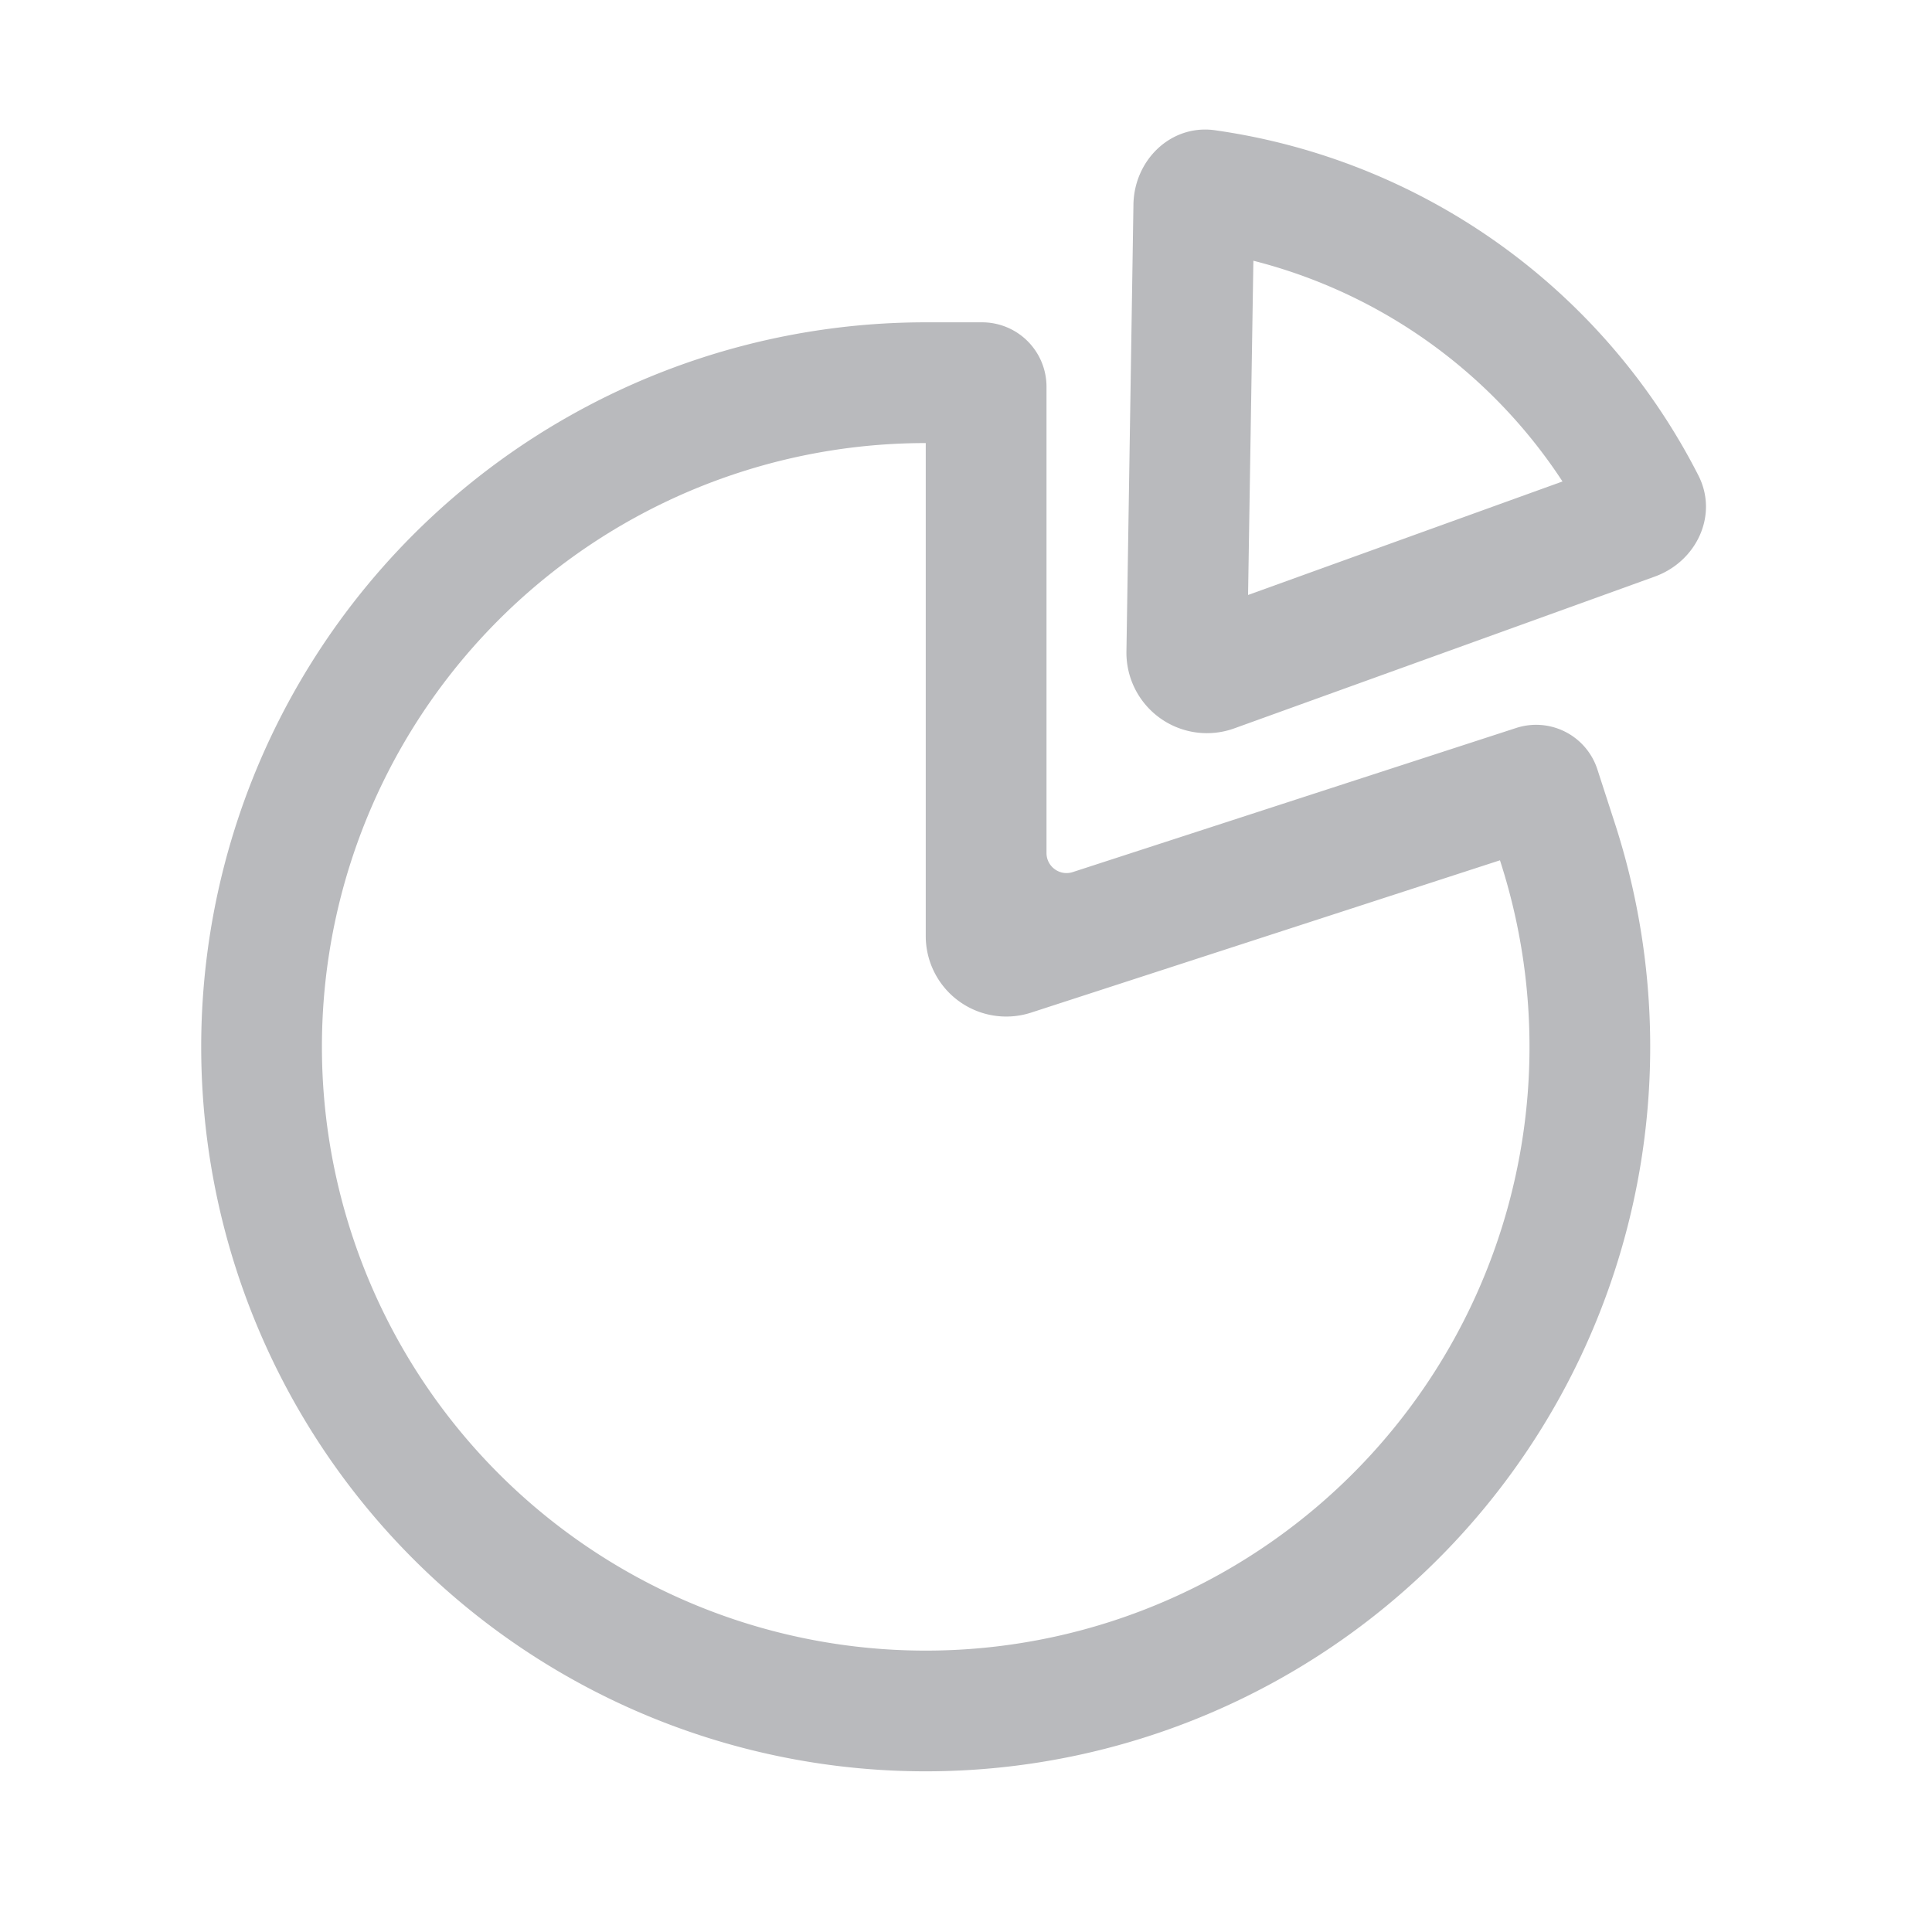 <svg width="24" height="24" fill="none" xmlns="http://www.w3.org/2000/svg"><path fill-rule="evenodd" clip-rule="evenodd" d="M12.2 4.004a.8.8 0 01.8.8v5.792c0 .17.166.29.327.237l5.508-1.79a.8.8 0 011.008.514l.216.666A9 9 0 1111.5 4.004h.7zm.609 8.575a1 1 0 01-1.309-.951V5.504a7.498 7.498 0 00-7.133 9.818 7.5 7.5 0 0014.266-4.635l-5.824 1.892z" fill="#B9BABD"/><path fill-rule="evenodd" clip-rule="evenodd" d="M19.41 5.981a6.5 6.5 0 00-3.84-2.742l-.066 4.152 3.906-1.41zm1.443-.52a7.999 7.999 0 00-5.76-3.843c-.547-.077-1.004.37-1.013.922l-.087 5.551a1 1 0 001.34.957l5.222-1.885c.52-.187.794-.764.543-1.257a7.934 7.934 0 00-.245-.445z" fill="#B9BABD"/></svg>